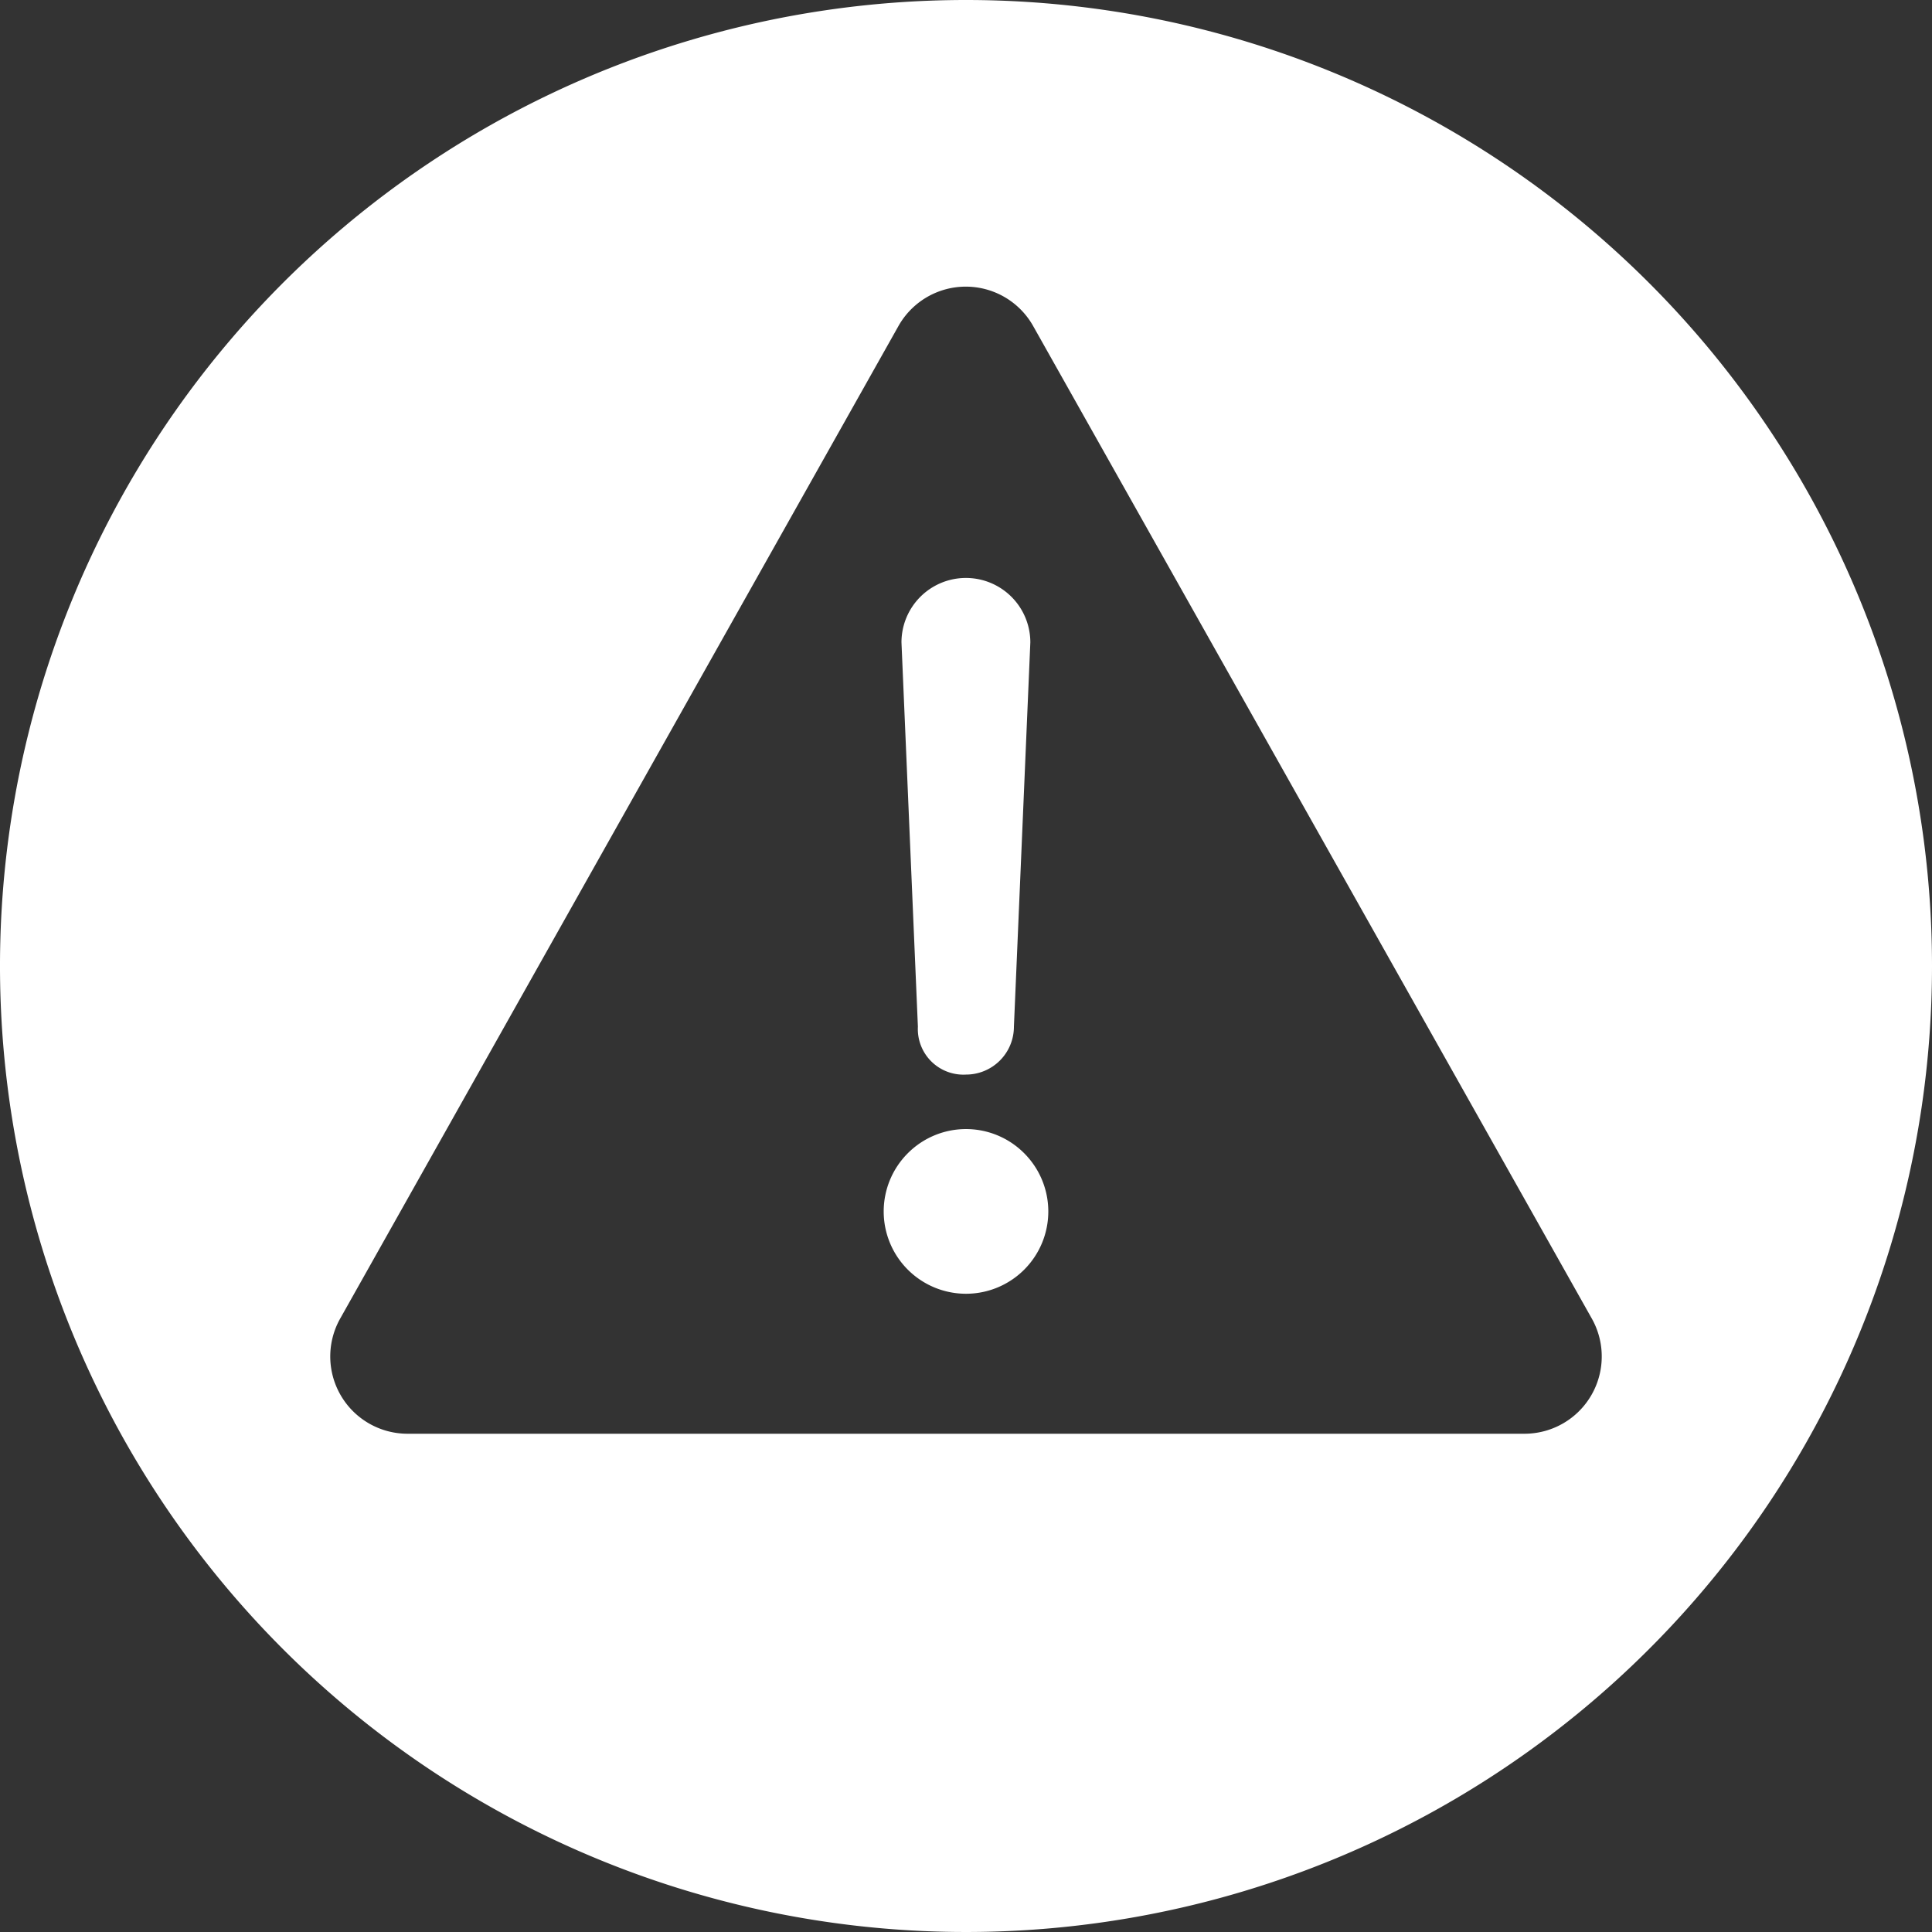 <svg xmlns="http://www.w3.org/2000/svg" viewBox="0 0 100 100"><rect x="0" y="0" width="100" height="100" fill="#333333" stroke="none"/><title>170713_Pantaenius_Icons_FINAL</title><g id="icon-15" data-name="icon"><path fill="#ffffff" d="M53,59.68a4.26,4.26,0,1,1-6,0,4.25,4.25,0,0,1,6,0Zm-3-4.06a2.48,2.48,0,0,0,2.48-2.48l.85-19.89a3.33,3.33,0,0,0-6.67,0l.85,19.89A2.36,2.36,0,0,0,50,55.62ZM100,50A50,50,0,1,1,50,0,50,50,0,0,1,100,50ZM82.37,68.21,53.49,16.9a4,4,0,0,0-7,0L17.63,68.21a4,4,0,0,0,3.49,6H78.88A4,4,0,0,0,82.37,68.21Z"/></g></svg>